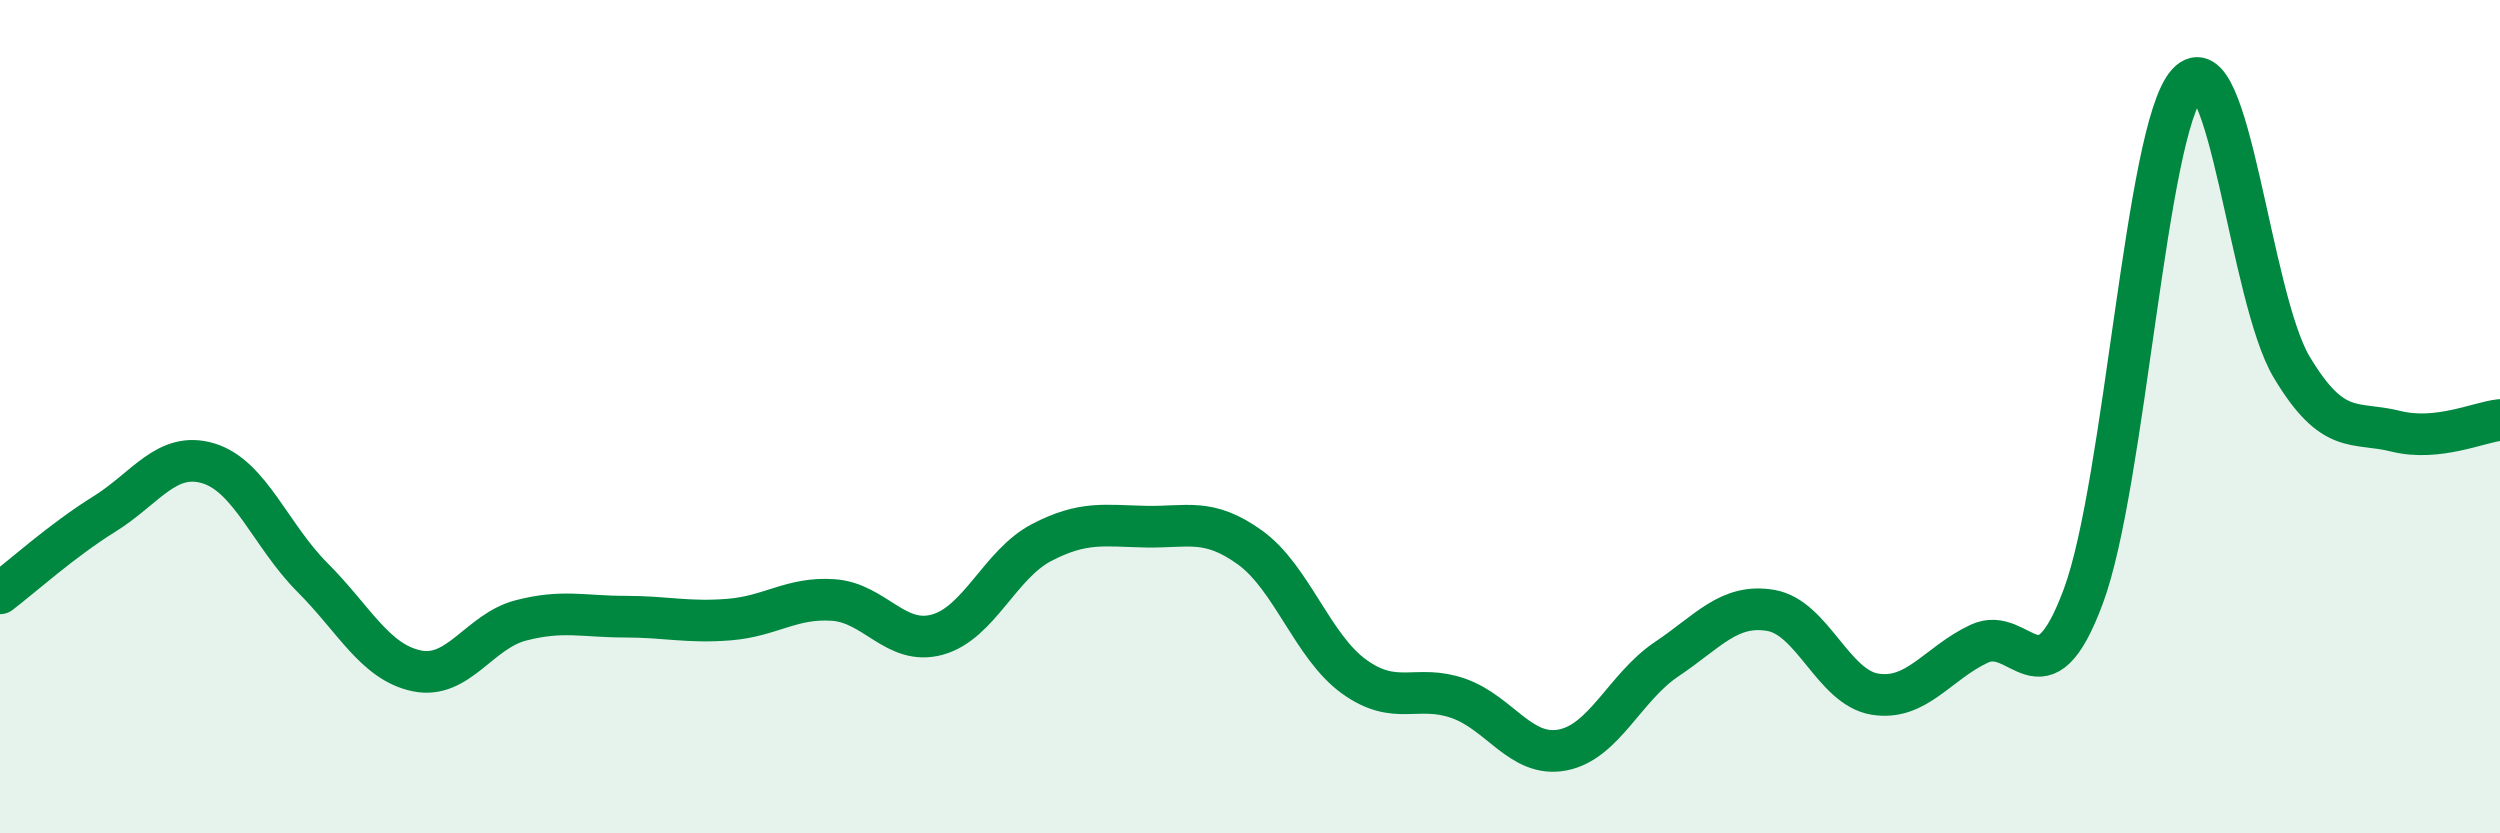 
    <svg width="60" height="20" viewBox="0 0 60 20" xmlns="http://www.w3.org/2000/svg">
      <path
        d="M 0,14.24 C 0.5,13.86 1.5,12.96 2.5,12.34 C 3.5,11.72 4,10.82 5,11.12 C 6,11.42 6.5,12.86 7.5,13.86 C 8.5,14.86 9,15.89 10,16.1 C 11,16.31 11.5,15.15 12.5,14.89 C 13.5,14.63 14,14.8 15,14.8 C 16,14.8 16.5,14.95 17.5,14.87 C 18.5,14.79 19,14.33 20,14.4 C 21,14.47 21.5,15.51 22.5,15.23 C 23.5,14.95 24,13.54 25,13.02 C 26,12.5 26.5,12.62 27.5,12.64 C 28.5,12.66 29,12.42 30,13.14 C 31,13.86 31.5,15.52 32.5,16.24 C 33.5,16.96 34,16.41 35,16.76 C 36,17.11 36.5,18.19 37.5,18 C 38.5,17.81 39,16.49 40,15.82 C 41,15.15 41.5,14.48 42.5,14.65 C 43.5,14.82 44,16.5 45,16.66 C 46,16.82 46.5,15.92 47.5,15.45 C 48.5,14.98 49,17 50,14.31 C 51,11.62 51.5,3.1 52.5,2 C 53.5,0.9 54,7.14 55,8.81 C 56,10.48 56.5,10.1 57.5,10.35 C 58.5,10.6 59.5,10.13 60,10.08L60 20L0 20Z"
        fill="#008740"
        opacity="0.1"
        stroke-linecap="round"
        stroke-linejoin="round"
      />
      <path
        d="M 0,14.24 C 0.5,13.86 1.5,12.96 2.5,12.34 C 3.5,11.72 4,10.82 5,11.12 C 6,11.42 6.5,12.86 7.5,13.86 C 8.5,14.86 9,15.89 10,16.1 C 11,16.31 11.5,15.15 12.5,14.89 C 13.5,14.63 14,14.8 15,14.8 C 16,14.8 16.5,14.95 17.5,14.87 C 18.5,14.79 19,14.33 20,14.4 C 21,14.47 21.5,15.51 22.5,15.23 C 23.5,14.95 24,13.54 25,13.02 C 26,12.5 26.5,12.62 27.5,12.64 C 28.5,12.66 29,12.42 30,13.14 C 31,13.86 31.5,15.52 32.5,16.24 C 33.5,16.96 34,16.41 35,16.76 C 36,17.11 36.5,18.19 37.5,18 C 38.5,17.81 39,16.49 40,15.82 C 41,15.15 41.5,14.48 42.5,14.65 C 43.5,14.82 44,16.5 45,16.66 C 46,16.82 46.5,15.92 47.5,15.45 C 48.5,14.98 49,17 50,14.31 C 51,11.62 51.5,3.1 52.5,2 C 53.5,0.9 54,7.14 55,8.81 C 56,10.48 56.5,10.1 57.5,10.35 C 58.5,10.6 59.5,10.13 60,10.08"
        stroke="#008740"
        stroke-width="1"
        fill="none"
        stroke-linecap="round"
        stroke-linejoin="round"
      />
    </svg>
  